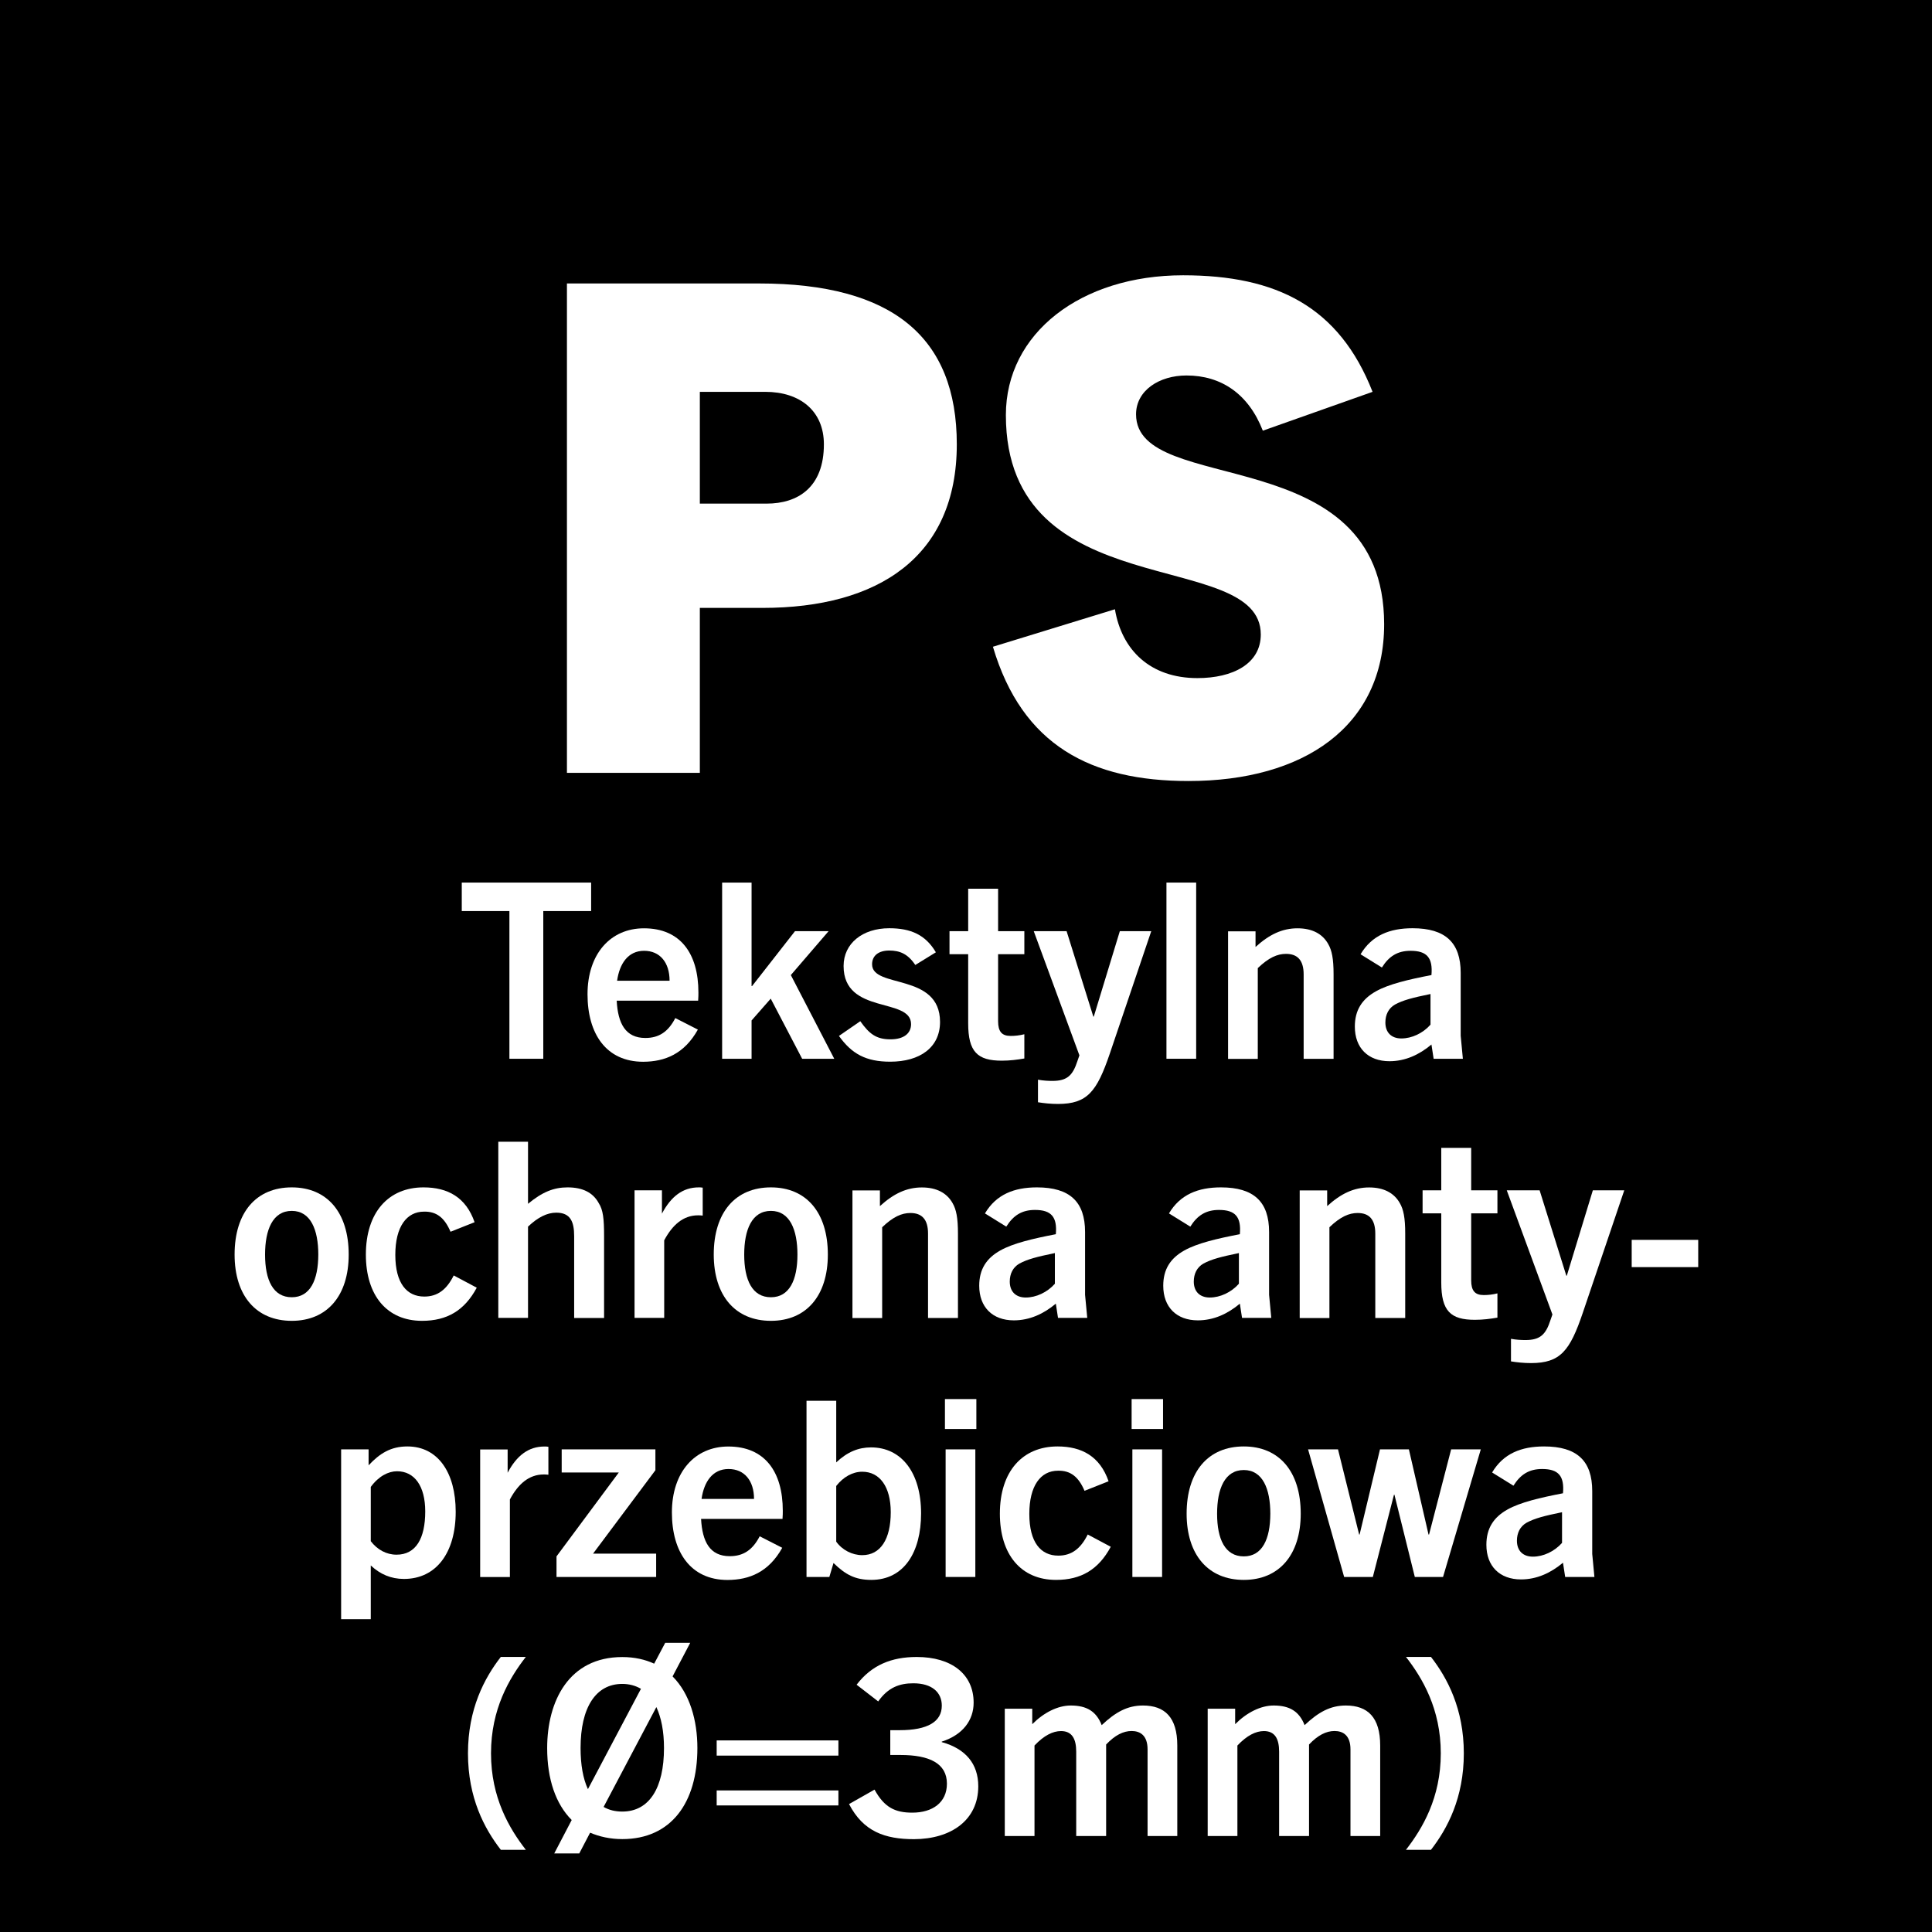 <?xml version="1.0" encoding="utf-8"?>
<!-- Generator: Adobe Illustrator 27.4.0, SVG Export Plug-In . SVG Version: 6.00 Build 0)  -->
<svg version="1.2" baseProfile="tiny" id="Layer_1" xmlns="http://www.w3.org/2000/svg" xmlns:xlink="http://www.w3.org/1999/xlink"
	 x="0px" y="0px" width="283.46px" height="283.46px" viewBox="0 0 283.46 283.46" overflow="visible" xml:space="preserve">
<rect width="283.46" height="283.46"/>
<path fill="#FFFFFF" d="M102.68,73.89v-16.4h9.6c5.1,0,8.6,2.8,8.6,7.7c0,6.3-3.8,8.7-8.4,8.7H102.68z M102.68,113.39v-24.2h9.2
	c17,0,28.5-7.5,28.5-24c0-15.7-9.4-23.6-29-23.6h-28.2v71.8H102.68z"/>
<path fill="#FFFFFF" d="M201.38,57.49c-4.9-12.5-14.1-17.1-27.8-17.1c-15,0-26,8.5-26,20.5c0,28.3,37.4,19.3,37.4,32.2
	c0,4.3-4.1,6.4-9.3,6.4c-6.9,0-11.1-4.1-12.1-10.1l-17.9,5.5c4.3,14.5,14.4,19.7,28.7,19.7c16.9,0,28.7-8,28.7-23
	c0-27.3-36.4-18.6-36.4-30.8c0-3.5,3.4-5.7,7.4-5.7c5.1,0,9.1,2.7,11.2,8.1L201.38,57.49z"/>
<polygon fill="#FFFFFF" points="79.71,155.34 79.71,133.67 86.73,133.67 86.73,129.49 67.75,129.49 67.75,133.67 74.74,133.67 
	74.74,155.34 "/>
<path fill="#FFFFFF" d="M94.5,139.5c2.34,0,3.74,1.73,3.74,4.39h-7.7C90.9,141.37,92.16,139.5,94.5,139.5z M102.39,151.06
	l-3.31-1.69c-1.04,2.02-2.41,2.92-4.39,2.92c-2.92,0-4.03-2.12-4.21-5.47h11.95c0.04-0.54,0.04-0.9,0.04-1.19
	c0-5.76-2.66-9.43-7.99-9.43c-4.9,0-8.28,3.74-8.28,9.68c0,5.8,2.74,9.9,8.17,9.9C97.56,155.77,100.41,154.62,102.39,151.06z"/>
<polygon fill="#FFFFFF" points="122.4,155.34 116.03,143.06 121.57,136.62 116.64,136.62 110.34,144.68 110.27,144.68 
	110.27,129.49 105.95,129.49 105.95,155.34 110.27,155.34 110.27,149.72 113.08,146.52 117.69,155.34 "/>
<path fill="#FFFFFF" d="M137.31,139.72c-1.51-2.56-3.67-3.53-6.84-3.53c-3.92,0-6.7,2.23-6.7,5.54c0,7.2,9.9,4.54,9.9,8.53
	c0,1.37-1.08,2.23-3.02,2.23c-2.12,0-3.13-0.83-4.43-2.66l-3.13,2.16c1.87,2.63,3.96,3.78,7.52,3.78c4.36,0,7.31-2.09,7.31-5.83
	c0-7.27-9.97-4.86-9.97-8.46c0-1.26,0.94-2.02,2.52-2.02c1.55,0,2.74,0.5,3.82,2.12L137.31,139.72z"/>
<path fill="#FFFFFF" d="M150.3,151.74c-0.72,0.18-1.37,0.25-2.02,0.25c-1.3,0-1.84-0.65-1.84-2.16V140h3.85v-3.38h-3.85v-6.23h-4.39
	v6.23h-2.74V140h2.74v10.15c0,4.18,1.37,5.47,4.93,5.47c1.19,0,2.27-0.14,3.31-0.32V151.74z"/>
<path fill="#FFFFFF" d="M162.83,154.58l6.08-17.96h-4.61l-3.82,12.53h-0.07l-3.92-12.53h-4.82l6.7,18.22l-0.29,0.83
	c-0.68,2.09-1.48,2.92-3.67,2.92c-0.61,0-1.37-0.04-2.12-0.18v3.31c0.86,0.14,1.87,0.25,2.95,0.25
	C159.51,161.96,160.92,160.2,162.83,154.58z"/>
<rect x="171.14" y="129.49" fill="#FFFFFF" width="4.36" height="25.85"/>
<path fill="#FFFFFF" d="M195.66,155.34v-12.38c0-2.3-0.25-3.53-0.79-4.46c-0.83-1.48-2.34-2.3-4.5-2.3c-2.23,0-4.14,0.9-6.16,2.74
	v-2.3h-4.03v18.72h4.36v-13.32c1.62-1.55,2.88-2.09,4.14-2.09c1.69,0,2.59,0.94,2.59,3.02v12.38H195.66z"/>
<path fill="#FFFFFF" d="M209.88,150.34c-1.12,1.26-2.74,2.02-4.28,2.02c-1.44,0-2.34-0.86-2.34-2.34c0-1.15,0.47-2.09,1.4-2.63
	c1.19-0.65,2.59-1.01,5.22-1.55V150.34z M214.63,155.34l-0.32-3.38v-9.22c0-4.43-2.23-6.55-7.06-6.55c-3.35,0-5.98,1.04-7.63,3.82
	l3.13,1.94c1.04-1.66,2.3-2.45,4.21-2.45c2.41,0,3.28,1.04,3.06,3.56c-3.38,0.65-6.26,1.33-8.14,2.38c-2.05,1.15-3.1,2.77-3.1,5.18
	c0,3.13,1.94,5.08,5.08,5.08c2.3,0,4.36-0.94,6.16-2.45l0.32,2.09H214.63z"/>
<path fill="#FFFFFF" d="M42.81,190.33c-2.74,0-3.92-2.52-3.92-6.26c0-3.64,1.12-6.41,3.92-6.41c2.77,0,3.89,2.77,3.89,6.41
	C46.69,187.81,45.51,190.33,42.81,190.33z M42.81,193.79c5.18,0,8.35-3.67,8.35-9.72c0-6.19-3.17-9.86-8.35-9.86
	c-5.22,0-8.39,3.67-8.39,9.86C34.42,190.12,37.59,193.79,42.81,193.79z"/>
<path fill="#FFFFFF" d="M66.57,187.13c-1.04,2.09-2.38,3.1-4.32,3.1c-2.56,0-4.25-1.94-4.25-6.12c0-4.14,1.66-6.34,4.21-6.34
	c1.84-0.04,3.02,0.9,3.89,2.95l3.53-1.4c-1.26-3.64-3.92-5.11-7.49-5.11c-5.15,0-8.46,3.67-8.46,9.86c0,6.01,3.1,9.72,8.24,9.72
	c3.67,0,6.23-1.51,8.03-4.86L66.57,187.13z"/>
<path fill="#FFFFFF" d="M88.63,193.36v-11.99c0-2.56-0.14-3.85-0.79-4.86c-0.83-1.51-2.3-2.3-4.57-2.3c-2.02,0-3.71,0.68-5.8,2.41
	v-9.11h-4.36v25.85h4.36v-13.39c1.44-1.37,2.81-2.05,4.14-2.05c2.09,0,2.63,1.33,2.63,3.46v11.99H88.63z"/>
<path fill="#FFFFFF" d="M97.45,193.36v-11.38c1.19-2.23,2.77-3.67,4.97-3.67c0.14,0,0.36,0,0.68,0.04v-4.1
	c-0.25-0.04-0.36-0.04-0.58-0.04c-2.34,0-4.07,1.33-5.4,3.85v-3.42H93.1v18.72H97.45z"/>
<path fill="#FFFFFF" d="M113.11,190.33c-2.74,0-3.92-2.52-3.92-6.26c0-3.64,1.12-6.41,3.92-6.41c2.77,0,3.89,2.77,3.89,6.41
	C117,187.81,115.81,190.33,113.11,190.33z M113.11,193.79c5.18,0,8.35-3.67,8.35-9.72c0-6.19-3.17-9.86-8.35-9.86
	c-5.22,0-8.39,3.67-8.39,9.86C104.73,190.12,107.89,193.79,113.11,193.79z"/>
<path fill="#FFFFFF" d="M140.55,193.36v-12.38c0-2.3-0.25-3.53-0.79-4.46c-0.83-1.48-2.34-2.3-4.5-2.3c-2.23,0-4.14,0.9-6.16,2.74
	v-2.3h-4.03v18.72h4.36v-13.32c1.62-1.55,2.88-2.09,4.14-2.09c1.69,0,2.59,0.94,2.59,3.02v12.38H140.55z"/>
<path fill="#FFFFFF" d="M154.77,188.35c-1.12,1.26-2.74,2.02-4.28,2.02c-1.44,0-2.34-0.86-2.34-2.34c0-1.15,0.47-2.09,1.4-2.63
	c1.19-0.65,2.59-1.01,5.22-1.55V188.35z M159.52,193.36l-0.32-3.38v-9.22c0-4.43-2.23-6.55-7.06-6.55c-3.35,0-5.98,1.04-7.63,3.82
	l3.13,1.94c1.04-1.66,2.3-2.45,4.21-2.45c2.41,0,3.28,1.04,3.06,3.56c-3.38,0.65-6.26,1.33-8.14,2.38c-2.05,1.15-3.1,2.77-3.1,5.18
	c0,3.13,1.94,5.08,5.08,5.08c2.3,0,4.36-0.94,6.16-2.45l0.32,2.09H159.52z"/>
<path fill="#FFFFFF" d="M181.77,188.35c-1.12,1.26-2.74,2.02-4.28,2.02c-1.44,0-2.34-0.86-2.34-2.34c0-1.15,0.47-2.09,1.4-2.63
	c1.19-0.65,2.59-1.01,5.22-1.55V188.35z M186.52,193.36l-0.32-3.38v-9.22c0-4.43-2.23-6.55-7.06-6.55c-3.35,0-5.98,1.04-7.63,3.82
	l3.13,1.94c1.04-1.66,2.3-2.45,4.21-2.45c2.41,0,3.28,1.04,3.06,3.56c-3.38,0.65-6.26,1.33-8.14,2.38c-2.05,1.15-3.1,2.77-3.1,5.18
	c0,3.13,1.94,5.08,5.08,5.08c2.3,0,4.36-0.94,6.16-2.45l0.32,2.09H186.52z"/>
<path fill="#FFFFFF" d="M206.17,193.36v-12.38c0-2.3-0.25-3.53-0.79-4.46c-0.83-1.48-2.34-2.3-4.5-2.3c-2.23,0-4.14,0.9-6.16,2.74
	v-2.3h-4.03v18.72h4.36v-13.32c1.62-1.55,2.88-2.09,4.14-2.09c1.69,0,2.59,0.94,2.59,3.02v12.38H206.17z"/>
<path fill="#FFFFFF" d="M219.71,189.76c-0.72,0.18-1.37,0.25-2.02,0.25c-1.3,0-1.84-0.65-1.84-2.16v-9.83h3.85v-3.38h-3.85v-6.23
	h-4.39v6.23h-2.74v3.38h2.74v10.15c0,4.18,1.37,5.47,4.93,5.47c1.19,0,2.27-0.14,3.31-0.32V189.76z"/>
<path fill="#FFFFFF" d="M232.23,192.6l6.08-17.96h-4.61l-3.82,12.53h-0.07l-3.92-12.53h-4.82l6.7,18.22l-0.29,0.83
	c-0.68,2.09-1.48,2.92-3.67,2.92c-0.61,0-1.37-0.04-2.12-0.18v3.31c0.86,0.14,1.87,0.25,2.95,0.25
	C228.92,199.98,230.33,198.22,232.23,192.6z"/>
<rect x="239.4" y="181.91" fill="#FFFFFF" width="9.76" height="4"/>
<path fill="#FFFFFF" d="M54.4,218.16c1.15-1.58,2.59-2.3,3.85-2.3c2.56,0,4.14,2.16,4.14,5.9c0,3.96-1.37,6.34-4.21,6.34
	c-1.48,0-2.81-0.72-3.78-1.98V218.16z M54.4,237.56v-7.88c1.37,1.3,2.99,1.98,4.86,1.98c4.75,0,7.6-3.85,7.6-9.86
	c0-5.72-2.59-9.58-7.09-9.58c-2.45,0-4.07,1.04-5.69,2.77v-2.34h-4.03v24.91H54.4z"/>
<path fill="#FFFFFF" d="M74.81,231.37V220c1.19-2.23,2.77-3.67,4.97-3.67c0.14,0,0.36,0,0.68,0.04v-4.1
	c-0.25-0.04-0.36-0.04-0.58-0.04c-2.34,0-4.07,1.33-5.4,3.85v-3.42h-4.03v18.72H74.81z"/>
<polygon fill="#FFFFFF" points="96.27,231.37 96.27,227.95 87.01,227.95 96.16,215.71 96.16,212.65 82.41,212.65 82.41,216.04 
	90.79,216.04 81.65,228.35 81.65,231.37 "/>
<path fill="#FFFFFF" d="M106.89,215.53c2.34,0,3.74,1.73,3.74,4.39h-7.7C103.29,217.4,104.55,215.53,106.89,215.53z M114.77,227.09
	l-3.31-1.69c-1.04,2.02-2.41,2.92-4.39,2.92c-2.92,0-4.03-2.12-4.21-5.47h11.95c0.04-0.54,0.04-0.9,0.04-1.19
	c0-5.76-2.66-9.43-7.99-9.43c-4.9,0-8.28,3.74-8.28,9.68c0,5.8,2.74,9.9,8.17,9.9C109.95,231.8,112.79,230.65,114.77,227.09z"/>
<path fill="#FFFFFF" d="M122.69,218.02c1.04-1.33,2.41-2.09,3.82-2.09c2.56,0,4.18,2.2,4.18,5.94c0,3.96-1.51,6.3-4.18,6.3
	c-1.48,0-2.95-0.76-3.82-1.98V218.02z M121.68,231.37l0.61-2.05c1.73,1.69,3.17,2.48,5.54,2.48c4.79,0,7.31-4.03,7.31-9.76
	c0-5.98-2.88-9.68-7.34-9.68c-1.84,0-3.46,0.65-5.11,2.2v-9.04h-4.36v25.85H121.68z"/>
<path fill="#FFFFFF" d="M143.1,231.37v-18.72h-4.36v18.72H143.1z M143.25,209.66v-4.39h-4.61v4.39H143.25z"/>
<path fill="#FFFFFF" d="M159.59,225.14c-1.04,2.09-2.38,3.1-4.32,3.1c-2.56,0-4.25-1.94-4.25-6.12c0-4.14,1.66-6.34,4.21-6.34
	c1.84-0.04,3.02,0.9,3.89,2.95l3.53-1.4c-1.26-3.64-3.92-5.11-7.49-5.11c-5.15,0-8.46,3.67-8.46,9.86c0,6.01,3.1,9.72,8.24,9.72
	c3.67,0,6.23-1.51,8.03-4.86L159.59,225.14z"/>
<path fill="#FFFFFF" d="M170.5,231.37v-18.72h-4.36v18.72H170.5z M170.64,209.66v-4.39h-4.61v4.39H170.64z"/>
<path fill="#FFFFFF" d="M182.49,228.35c-2.74,0-3.92-2.52-3.92-6.26c0-3.64,1.12-6.41,3.92-6.41c2.77,0,3.89,2.77,3.89,6.41
	C186.37,225.83,185.19,228.35,182.49,228.35z M182.49,231.8c5.18,0,8.35-3.67,8.35-9.72c0-6.19-3.17-9.86-8.35-9.86
	c-5.22,0-8.39,3.67-8.39,9.86C174.1,228.13,177.27,231.8,182.49,231.8z"/>
<polygon fill="#FFFFFF" points="211.72,231.37 217.26,212.65 212.91,212.65 209.67,225.14 209.59,225.14 206.71,212.65 
	202.47,212.65 199.48,225.14 199.41,225.14 196.31,212.65 191.92,212.65 197.21,231.37 201.42,231.37 204.52,219.31 204.59,219.31 
	207.58,231.37 "/>
<path fill="#FFFFFF" d="M229.18,226.37c-1.12,1.26-2.74,2.02-4.28,2.02c-1.44,0-2.34-0.86-2.34-2.34c0-1.15,0.47-2.09,1.4-2.63
	c1.19-0.65,2.59-1.01,5.22-1.55V226.37z M233.93,231.37l-0.32-3.38v-9.22c0-4.43-2.23-6.55-7.06-6.55c-3.35,0-5.98,1.04-7.63,3.82
	l3.13,1.94c1.04-1.66,2.3-2.45,4.21-2.45c2.41,0,3.28,1.04,3.06,3.56c-3.38,0.65-6.26,1.33-8.14,2.38c-2.05,1.15-3.1,2.77-3.1,5.18
	c0,3.13,1.94,5.08,5.08,5.08c2.3,0,4.36-0.94,6.16-2.45l0.32,2.09H233.93z"/>
<path fill="#FFFFFF" d="M77.15,271.4c-2.41-3.1-5.11-7.63-5.11-14.15c0-6.52,2.7-11.05,5.11-14.15h-3.67
	c-2.41,3.1-4.82,7.63-4.82,14.15c0,6.52,2.41,11.05,4.82,14.15H77.15z"/>
<path fill="#FFFFFF" d="M91.3,265.79c-1.04,0-1.94-0.22-2.74-0.68l7.74-14.65c0.72,1.55,1.12,3.56,1.12,6.01
	C97.42,262.33,95.26,265.79,91.3,265.79z M85.18,256.46c0-5.9,2.2-9.4,6.12-9.4c1.01,0,1.94,0.25,2.74,0.72l-7.78,14.72
	C85.54,260.96,85.18,258.91,85.18,256.46z M85,271.91l1.58-3.02c1.37,0.58,2.95,0.94,4.72,0.94c7.13,0,11.02-5.29,11.02-13.36
	c0-4.07-1.12-7.99-3.64-10.51l2.59-4.93H97.6l-1.62,3.06c-1.33-0.61-2.88-0.97-4.68-0.97c-7.85,0-11.02,6.48-11.02,13.36
	c0,4.57,1.26,8.21,3.6,10.55l-2.56,4.9H85z"/>
<path fill="#FFFFFF" d="M123.01,264.89v-2.2h-17.86v2.2H123.01z M123.01,257.58v-2.23h-17.86v2.23H123.01z"/>
<path fill="#FFFFFF" d="M143.53,262.08c0-3.28-1.84-5.51-5.36-6.48v-0.07c3.13-1.01,4.68-3.17,4.68-5.72c0-4.18-3.24-6.7-8.35-6.7
	c-3.71,0-6.62,1.19-8.82,4.07l3.17,2.45c1.44-2.05,3.13-2.66,5.15-2.66c2.74,0,4.18,1.33,4.18,3.28c0,2.34-2.05,3.6-6.19,3.6h-1.37
	v3.64h1.51c4.21,0,6.8,1.22,6.8,4.21c0,2.77-2.12,4.25-5.08,4.25c-2.52,0-4.1-0.76-5.54-3.38l-3.74,2.12
	c2.09,4.03,5.26,5.15,9.54,5.15C139.54,269.82,143.53,267.05,143.53,262.08z"/>
<path fill="#FFFFFF" d="M172.73,269.39V256.1c0-4.14-1.84-5.87-5.04-5.87c-2.27,0-4.03,0.97-6.05,2.88
	c-0.79-2.02-2.2-2.88-4.54-2.88c-1.91,0-3.96,1.04-5.65,2.74v-2.27h-4.03v18.68h4.36V256.1c1.4-1.48,2.7-2.12,3.89-2.12
	c1.62,0,2.23,1.15,2.23,3.02v12.38h4.39v-13.43c1.3-1.37,2.52-1.98,3.74-1.98s2.34,0.61,2.34,2.7v12.71H172.73z"/>
<path fill="#FFFFFF" d="M202.5,269.39V256.1c0-4.14-1.84-5.87-5.04-5.87c-2.27,0-4.03,0.97-6.05,2.88c-0.79-2.02-2.2-2.88-4.54-2.88
	c-1.91,0-3.96,1.04-5.65,2.74v-2.27h-4.03v18.68h4.36V256.1c1.4-1.48,2.7-2.12,3.89-2.12c1.62,0,2.23,1.15,2.23,3.02v12.38h4.39
	v-13.43c1.3-1.37,2.52-1.98,3.74-1.98s2.34,0.61,2.34,2.7v12.71H202.5z"/>
<path fill="#FFFFFF" d="M209.95,271.4c2.41-3.1,4.82-7.63,4.82-14.15c0-6.52-2.41-11.05-4.82-14.15h-3.67
	c2.41,3.1,5.11,7.63,5.11,14.15c0,6.52-2.7,11.05-5.11,14.15H209.95z"/>
</svg>
